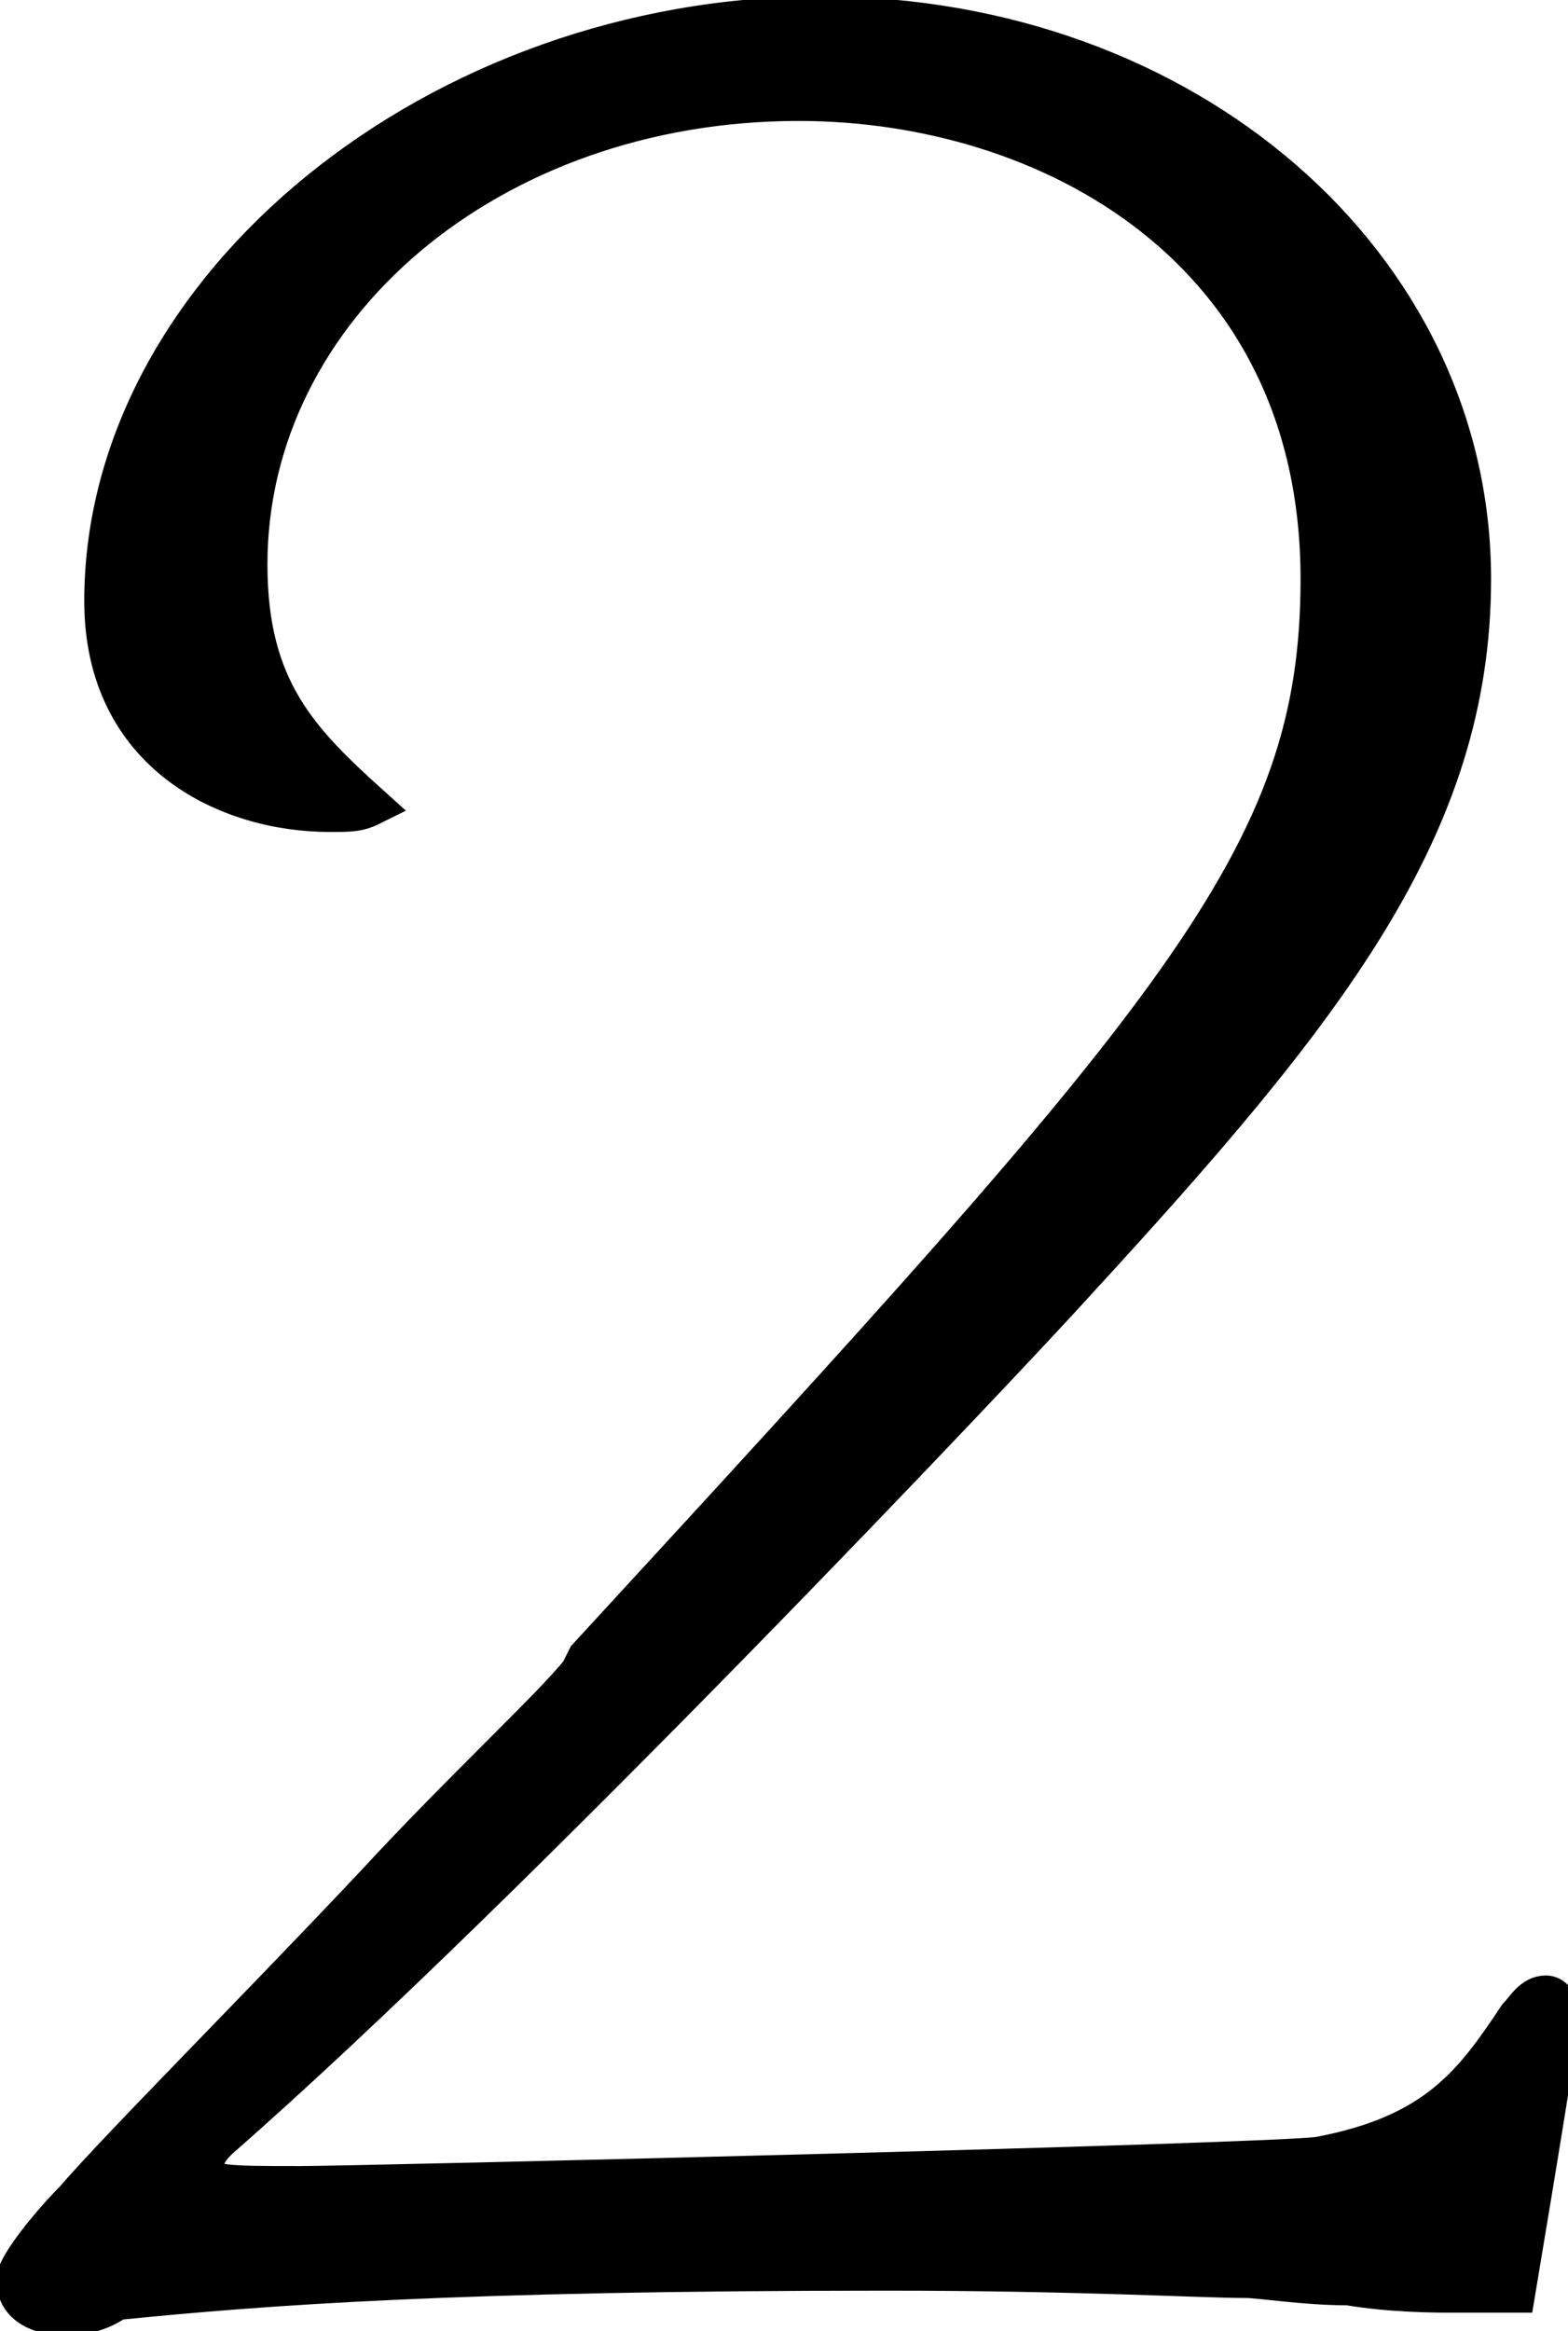 <svg xmlns="http://www.w3.org/2000/svg" viewBox="0 0 21.4 31.8"><path d="M.8 31.6c-.2 0-.6-.1-.6-.5 0-.2.5-.8.8-1.1.6-.7 2.5-2.6 4.1-4.3 1.2-1.3 2.4-2.4 2.8-2.9l.1-.2c8.1-8.8 10-10.9 10-14.7 0-4.5-3.7-6.5-7.1-6.5-4.2 0-7.5 2.8-7.5 6.3 0 1.7.7 2.4 1.7 3.3-.2.1-.3.1-.6.1-1.4 0-3.1-.8-3.1-2.9 0-4.3 4.6-8 9.8-8 5 0 8.9 3.4 8.9 7.7 0 3.4-2 5.9-5.4 9.6-.9 1-7.7 8.2-11.7 11.7-.1.1-.2.2-.2.4s.3.2 1.3.2c.8 0 13.2-.3 13.9-.4 1.6-.3 2.1-1 2.7-1.9.1-.1.2-.3.4-.3.1 0 .2.1.2.3 0 .2-.3 2-.6 3.8h-.9c-.2 0-.8 0-1.4-.1-.6 0-1.2-.1-1.4-.1-.6 0-2.3-.1-4.9-.1-5.9 0-8.5.2-10.5.4-.3.2-.5.2-.8.2.1 0 0 0 0 0z"/><path d="M.8 31.6c-.2 0-.6-.1-.6-.5 0-.2.5-.8.8-1.1.6-.7 2.5-2.6 4.1-4.3 1.2-1.3 2.4-2.4 2.8-2.9l.1-.2c8.1-8.8 10-10.9 10-14.7 0-4.5-3.7-6.5-7.1-6.5-4.2 0-7.5 2.8-7.5 6.3 0 1.7.7 2.4 1.7 3.3-.2.1-.3.1-.6.1-1.4 0-3.1-.8-3.1-2.9 0-4.3 4.6-8 9.8-8 5 0 8.9 3.4 8.9 7.7 0 3.4-2 5.9-5.4 9.6-.9 1-7.7 8.2-11.7 11.7-.1.1-.2.2-.2.4s.3.2 1.3.2c.8 0 13.2-.3 13.9-.4 1.6-.3 2.1-1 2.7-1.9.1-.1.2-.3.4-.3.1 0 .2.1.2.3 0 .2-.3 2-.6 3.8h-.9c-.2 0-.8 0-1.4-.1-.6 0-1.2-.1-1.4-.1-.6 0-2.3-.1-4.9-.1-5.9 0-8.5.2-10.5.4-.3.2-.5.2-.8.2.1 0 0 0 0 0z" fill="none" stroke="#000" stroke-width=".5" stroke-linecap="round" stroke-miterlimit="10"/></svg>